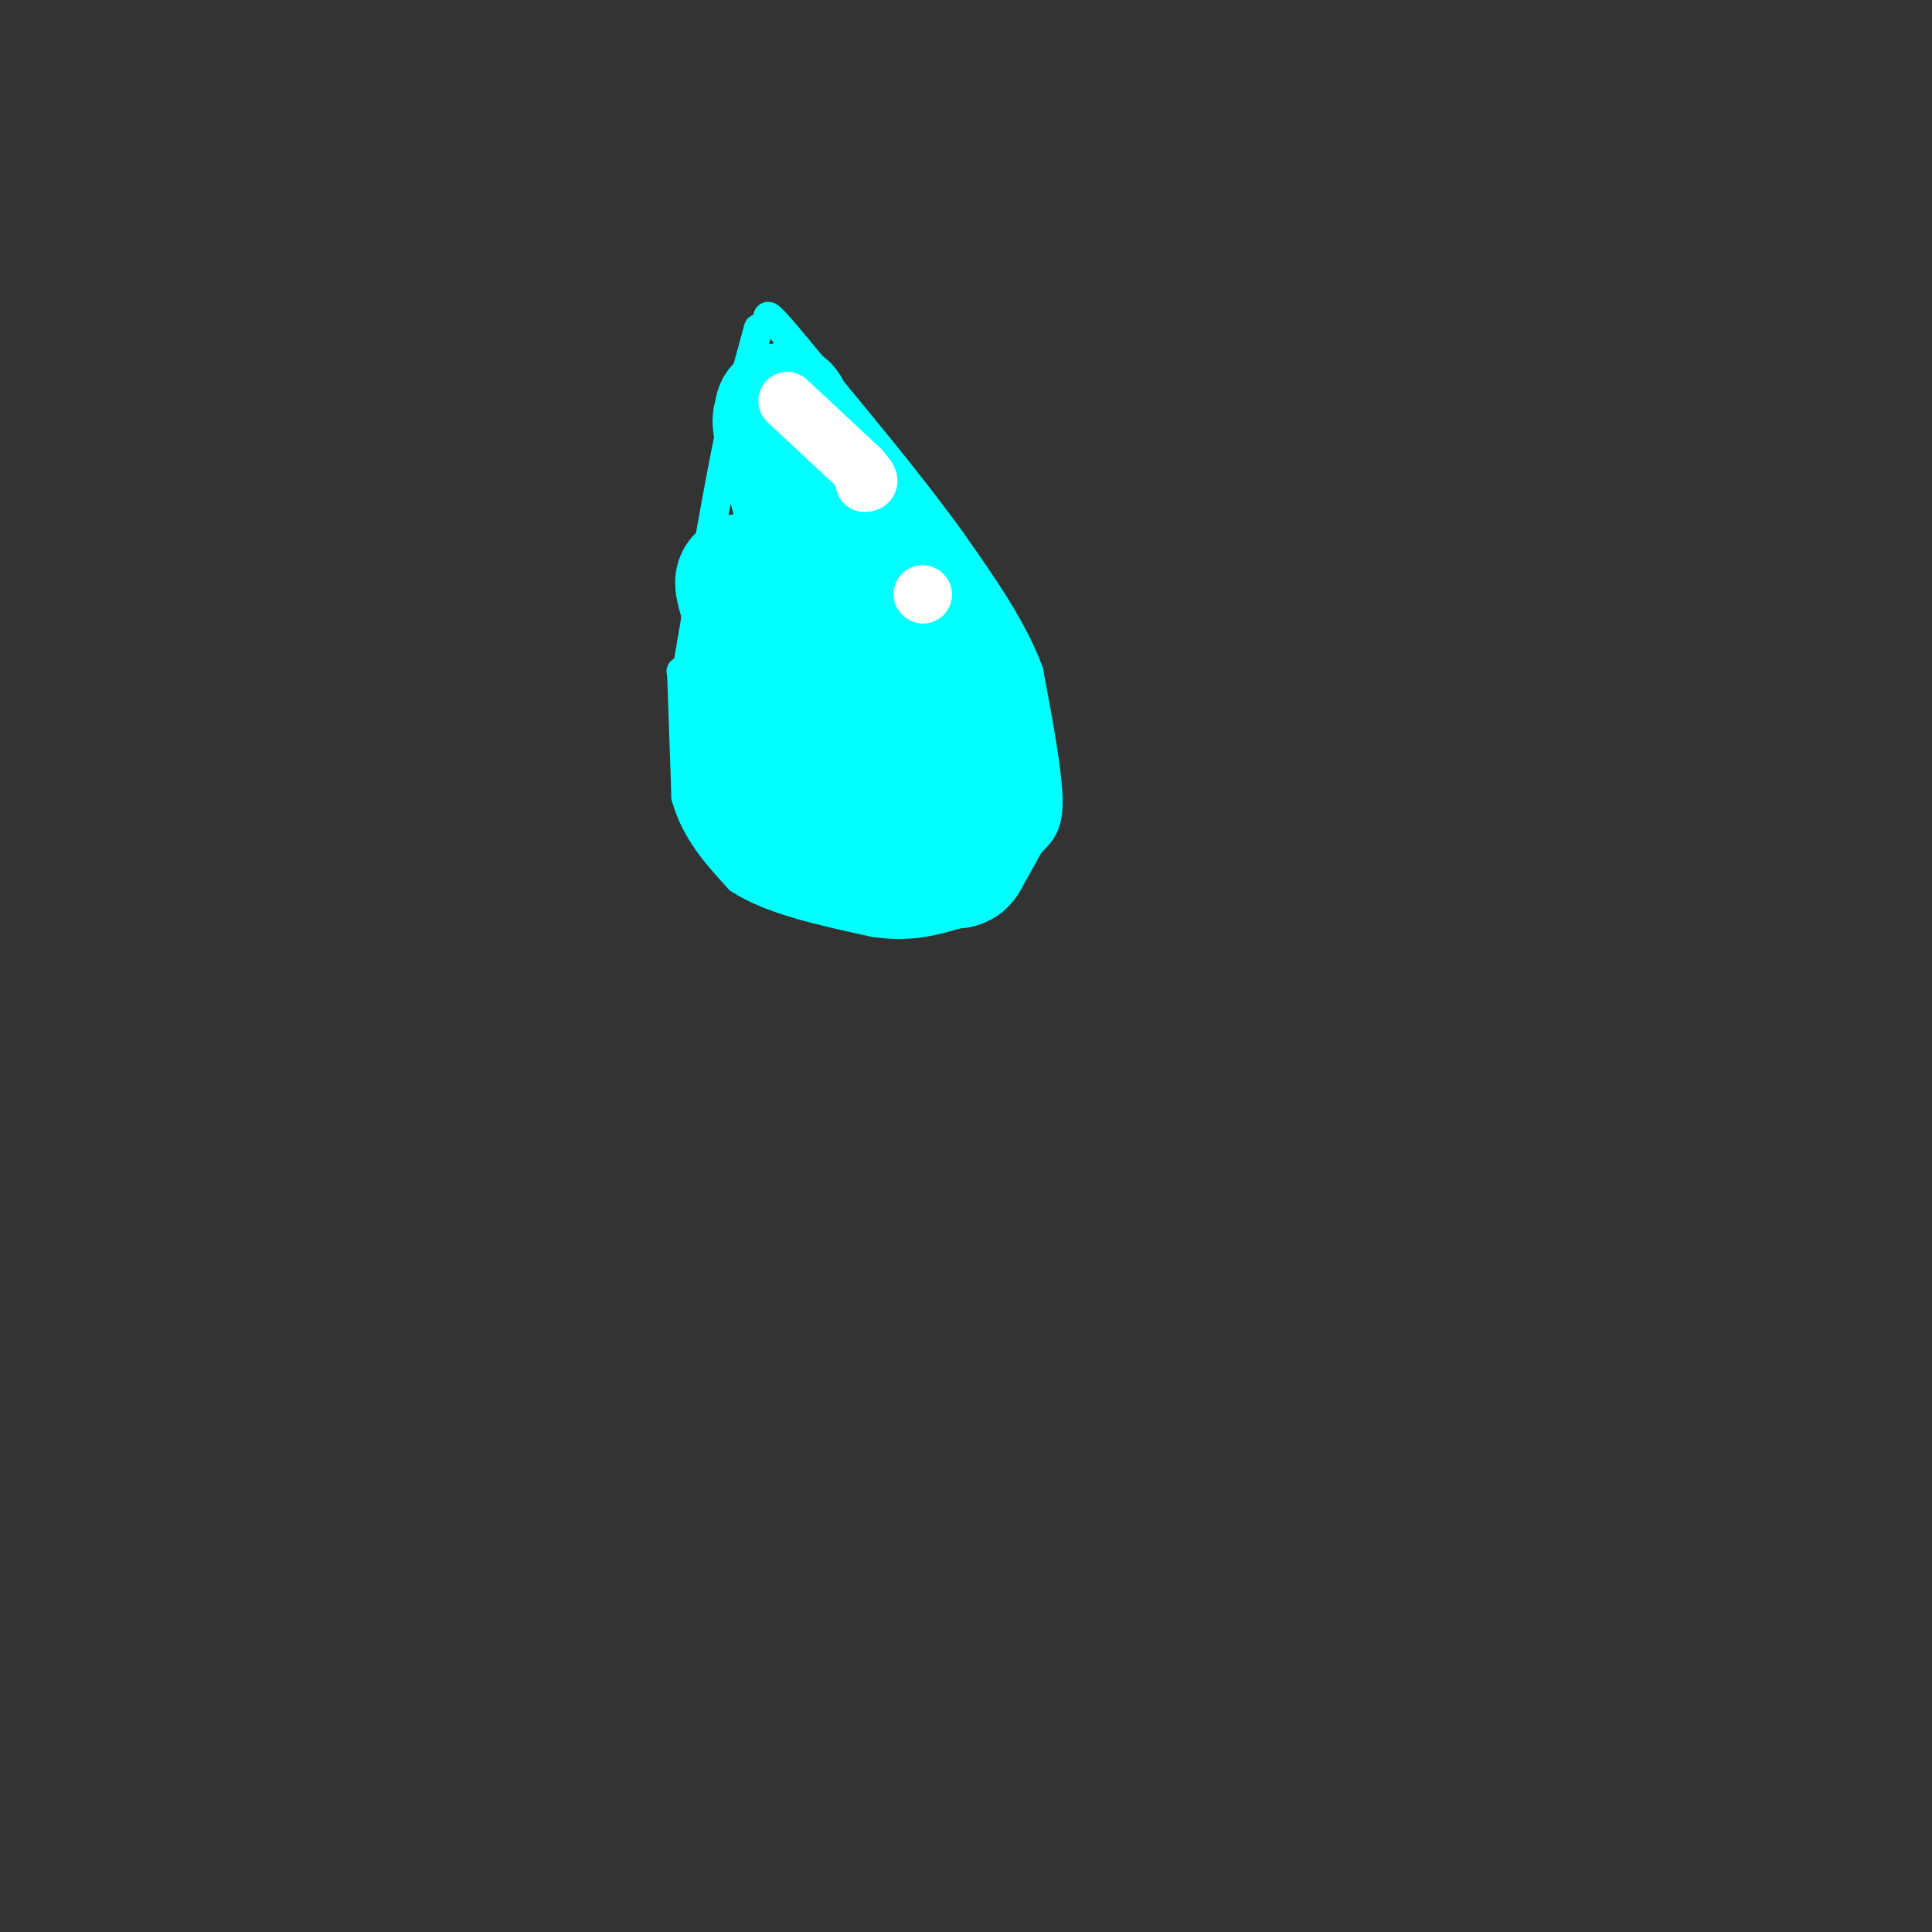 <svg viewBox='0 0 400 400' version='1.1' xmlns='http://www.w3.org/2000/svg' xmlns:xlink='http://www.w3.org/1999/xlink'><rect x="0" y="0" width="400" height="400" fill="#333333" stroke="none"/><g fill='none' stroke='rgb(0,255,255)' stroke-width='6' stroke-linecap='round' stroke-linejoin='round'><path d='M157,68c0.000,0.000 -6.000,22.000 -6,22'/><path d='M151,90c-2.500,12.000 -5.750,31.000 -9,50'/><path d='M141,139c0.000,0.000 0.100,0.100 0.1,0.1'/><path d='M141.1,139.1c0.167,4.333 0.533,15.117 0.9,25.9'/><path d='M142,165c1.983,7.150 6.492,12.075 11,17'/><path d='M153,182c6.500,4.333 17.250,6.667 28,9'/><path d='M181,191c7.667,1.167 12.833,-0.417 18,-2'/><path d='M199,189c4.311,-0.756 6.089,-1.644 8,-4c1.911,-2.356 3.956,-6.178 6,-10'/><path d='M213,175c2.000,-2.356 4.000,-3.244 4,-9c0.000,-5.756 -2.000,-16.378 -4,-27'/><path d='M213,139c-3.333,-9.000 -9.667,-18.000 -16,-27'/><path d='M197,112c-8.000,-11.167 -20.000,-25.583 -32,-40'/><path d='M165,72c-6.333,-7.667 -6.167,-6.833 -6,-6'/></g>
<g fill='none' stroke='rgb(0,255,255)' stroke-width='28' stroke-linecap='round' stroke-linejoin='round'><path d='M167,110c0.000,0.000 0.000,-1.000 0,-1'/><path d='M167,109c-0.833,-3.333 -2.917,-11.167 -5,-19'/><path d='M162,90c-0.833,-3.667 -0.417,-3.333 0,-3'/><path d='M162,87c0.000,-0.833 0.000,-1.417 0,-2'/><path d='M162,85c3.333,6.667 11.667,24.333 20,42'/><path d='M182,127c4.222,8.267 4.778,7.933 4,6c-0.778,-1.933 -2.889,-5.467 -5,-9'/><path d='M181,124c-2.022,-2.911 -4.578,-5.689 -3,-5c1.578,0.689 7.289,4.844 13,9'/><path d='M191,128c3.833,4.833 6.917,12.417 10,20'/><path d='M201,148c1.500,7.667 0.250,16.833 -1,26'/><path d='M200,174c-0.644,4.978 -1.756,4.422 -4,4c-2.244,-0.422 -5.622,-0.711 -9,-1'/><path d='M187,177c-6.000,-1.667 -16.500,-5.333 -27,-9'/><path d='M160,168c-5.356,-2.689 -5.244,-4.911 -5,-11c0.244,-6.089 0.622,-16.044 1,-26'/><path d='M156,131c-0.956,-7.333 -3.844,-12.667 -1,-10c2.844,2.667 11.422,13.333 20,24'/><path d='M175,145c4.933,8.133 7.267,16.467 8,15c0.733,-1.467 -0.133,-12.733 -1,-24'/><path d='M182,136c-0.167,-6.833 -0.083,-11.917 0,-17'/><path d='M182,119c0.167,-3.333 0.583,-3.167 1,-3'/></g>
<g fill='none' stroke='rgb(255,255,255)' stroke-width='12' stroke-linecap='round' stroke-linejoin='round'><path d='M163,83c0.000,0.000 15.000,14.000 15,14'/><path d='M178,97c2.667,2.833 1.833,2.917 1,3'/><path d='M191,123c0.000,0.000 0.100,0.100 0.1,0.1'/></g>
</svg>